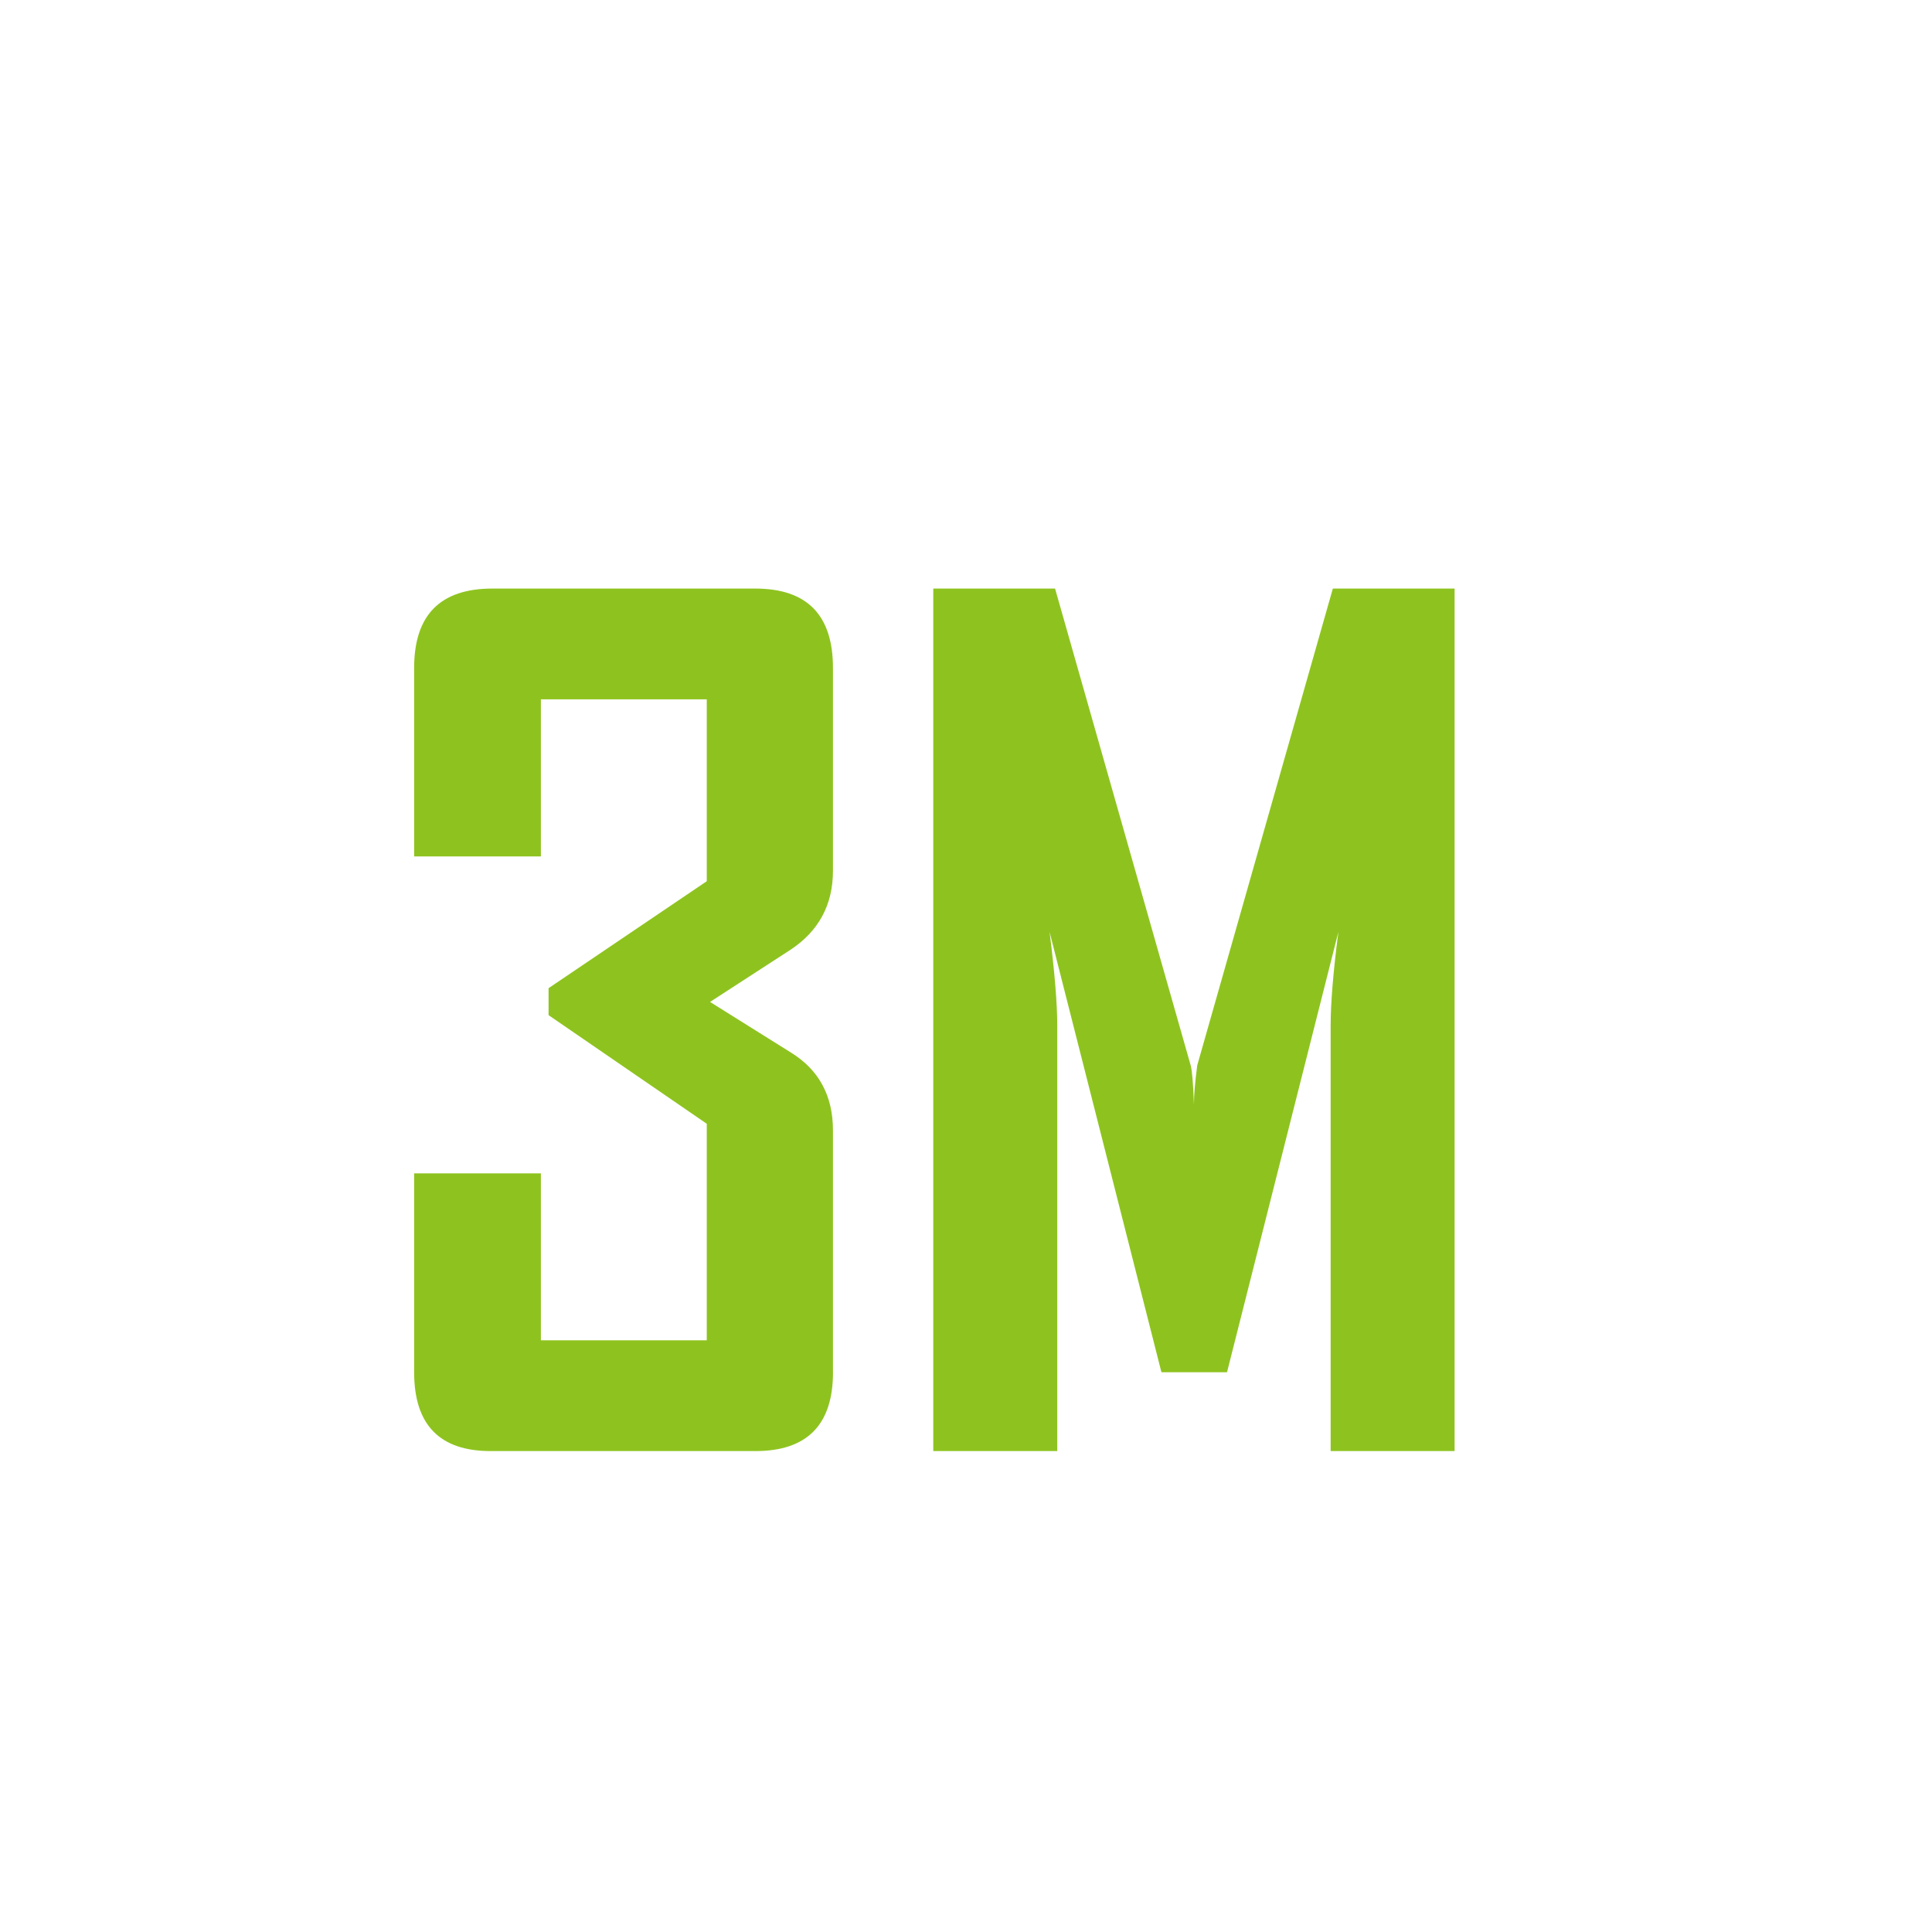 <?xml version="1.0" encoding="utf-8"?>
<!-- Generator: Adobe Illustrator 16.0.0, SVG Export Plug-In . SVG Version: 6.00 Build 0)  -->
<!DOCTYPE svg PUBLIC "-//W3C//DTD SVG 1.1//EN" "http://www.w3.org/Graphics/SVG/1.1/DTD/svg11.dtd">
<svg version="1.1" id="Capa_1" xmlns="http://www.w3.org/2000/svg" xmlns:xlink="http://www.w3.org/1999/xlink" x="0px" y="0px"
	 width="50px" height="50px" viewBox="0 0 50 50" enable-background="new 0 0 50 50" xml:space="preserve">
<g>
	<g>
		<path fill="#8EC31F" d="M21.558,35.514c0,1.36-0.67,2.04-2.011,2.04H12.7c-1.322,0-1.982-0.68-1.982-2.04v-5.148h3.28v4.321h4.293
			v-5.604l-4.094-2.811v-0.698l4.094-2.768v-4.707h-4.293v4.065h-3.28v-4.878c0-1.369,0.675-2.054,2.025-2.054h6.803
			c1.341,0,2.011,0.685,2.011,2.054v5.249c0,0.884-0.371,1.569-1.113,2.054l-2.068,1.341l2.097,1.312
			c0.722,0.447,1.084,1.118,1.084,2.012V35.514z"/>
		<path fill="#8EC31F" d="M37.646,37.554h-3.209V26.543c0-0.58,0.066-1.389,0.2-2.425l-2.882,11.396h-1.697l-2.895-11.396
			c0.133,1.056,0.199,1.863,0.199,2.425v11.011h-3.209V15.232h3.152l3.509,12.337c0.037,0.134,0.066,0.471,0.085,1.013
			c0-0.237,0.028-0.575,0.086-1.013l3.509-12.337h3.151V37.554z"/>
	</g>
</g>
</svg>
